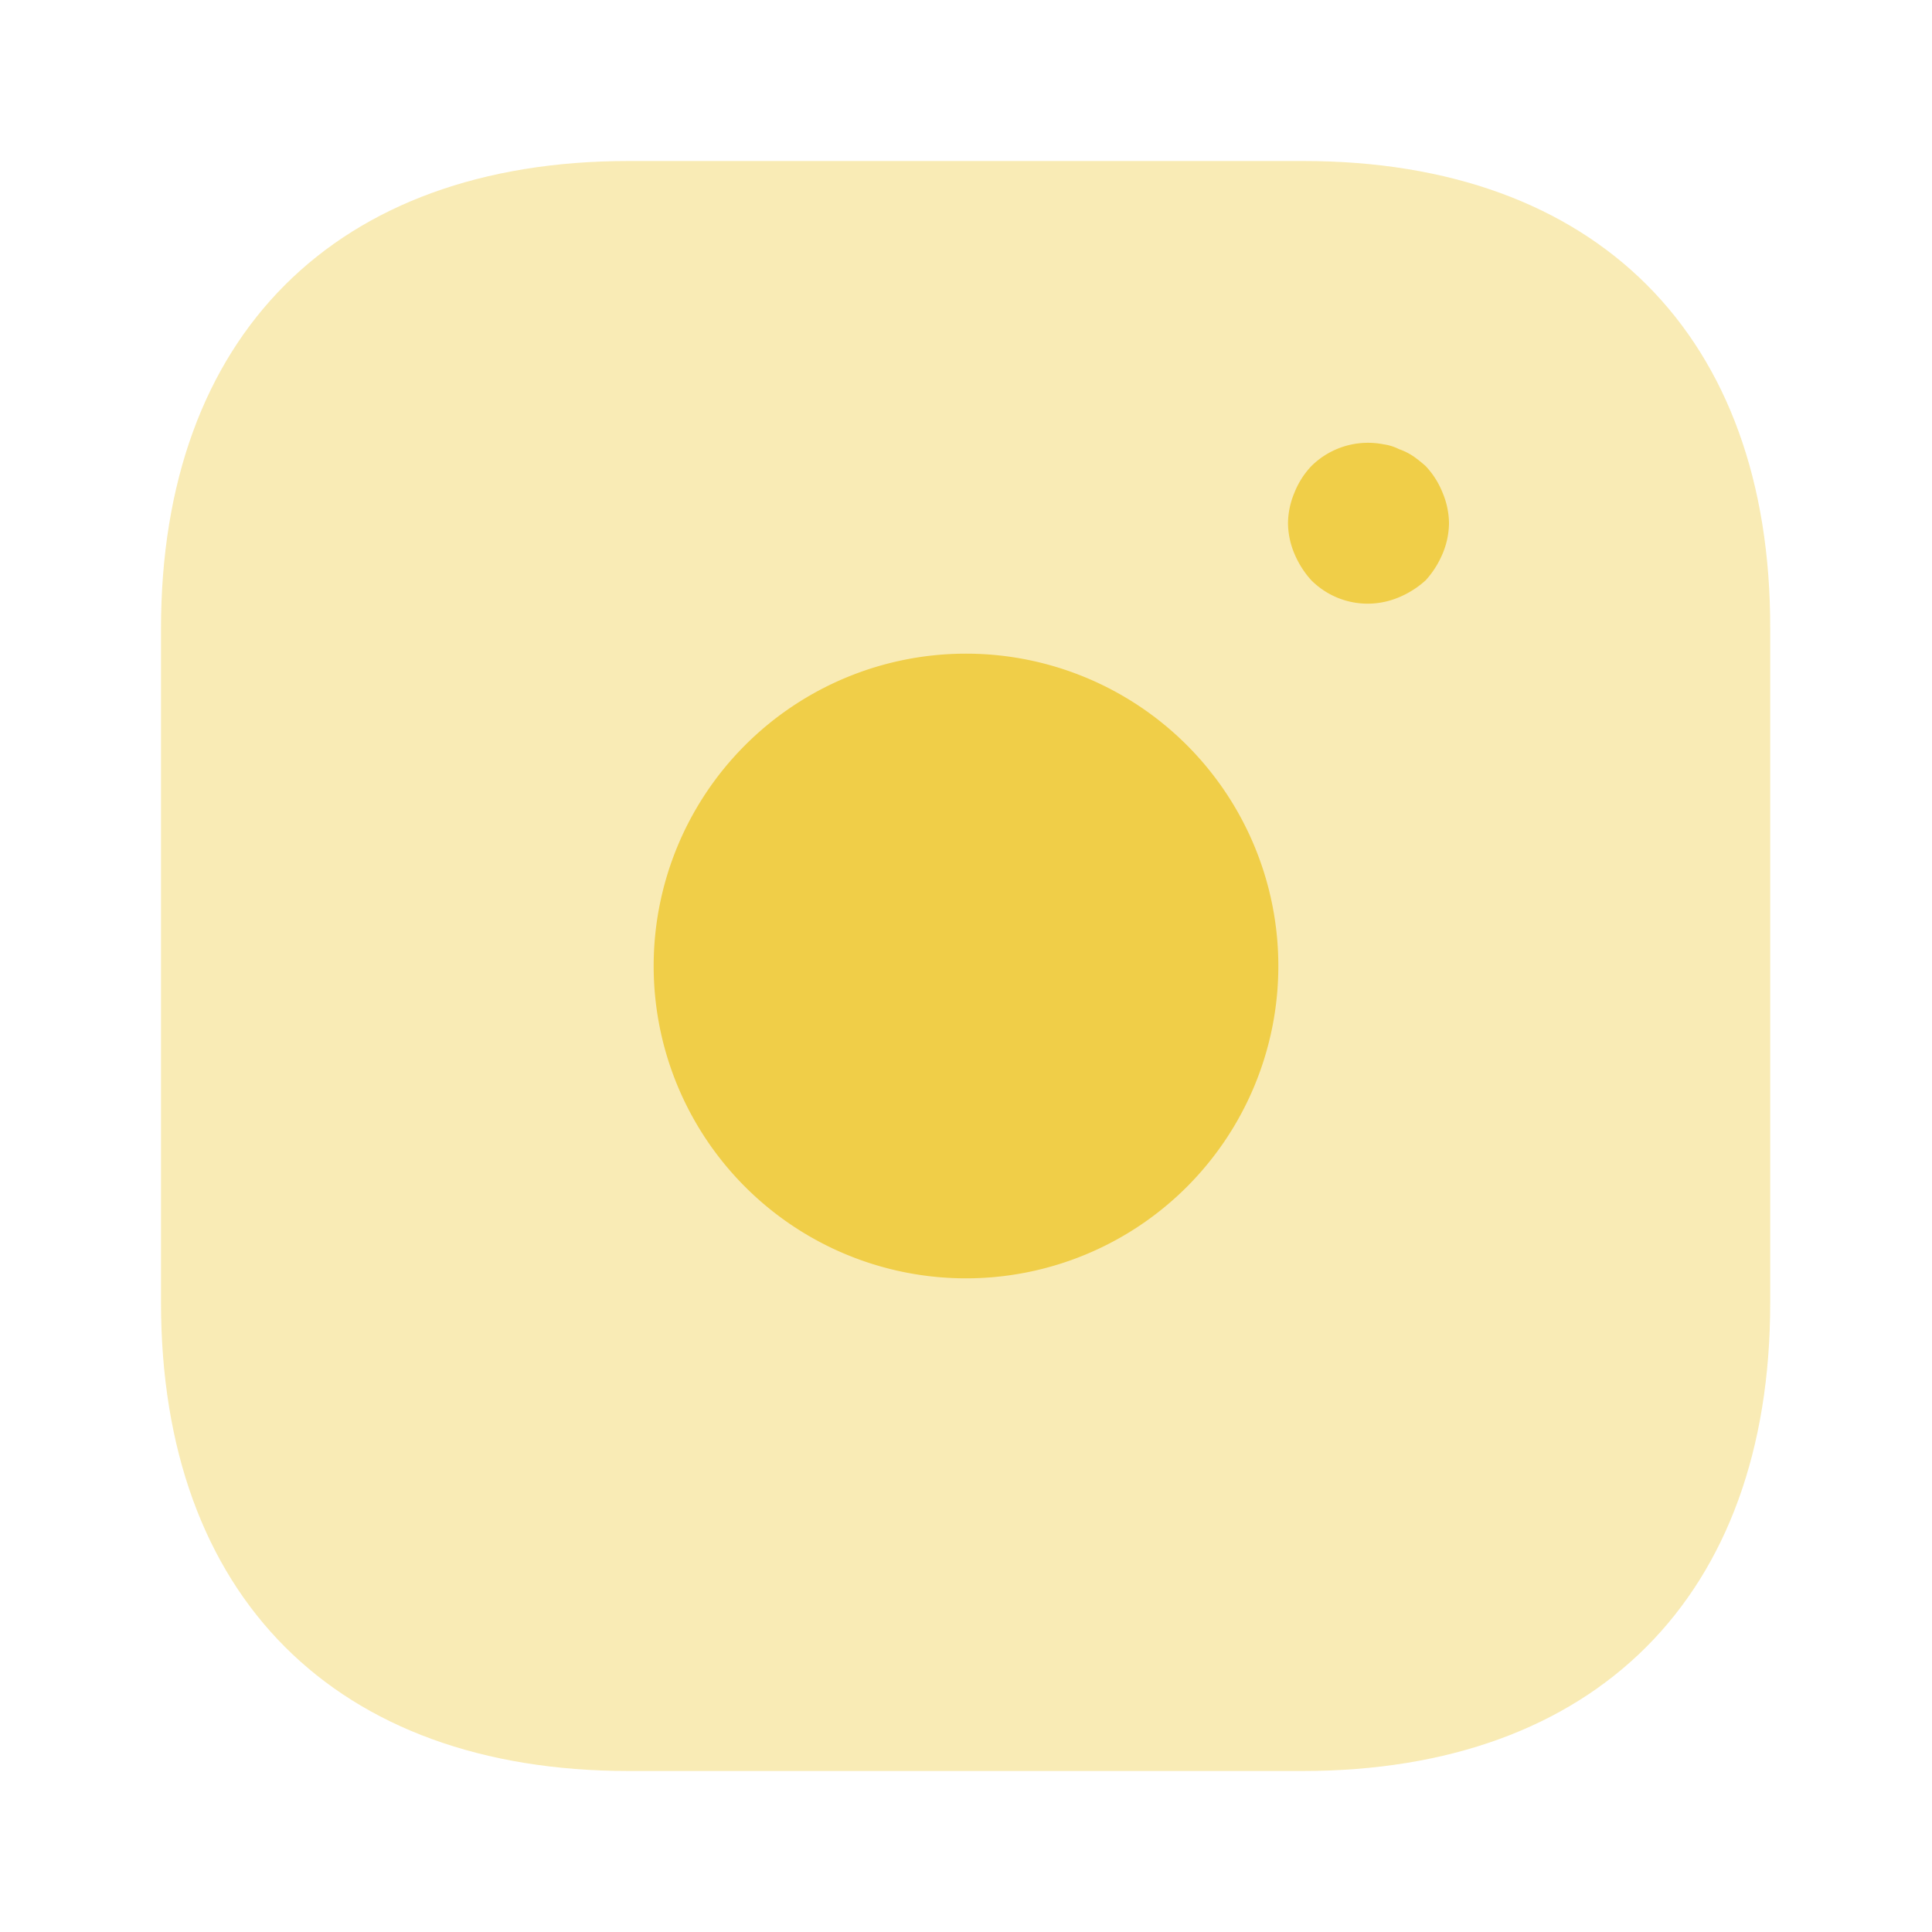 <?xml version="1.0" encoding="UTF-8"?>
<svg xmlns="http://www.w3.org/2000/svg" width="24" height="24" viewBox="0 0 24 24">
  <path d="M14.19,0H5.81C2.17,0,0,2.17,0,5.81v8.37C0,17.83,2.17,20,5.81,20h8.37c3.64,0,5.81-2.17,5.81-5.81V5.81C20,2.17,17.83,0,14.19,0Z" transform="translate(2 2)" fill="#f0ce48" opacity="0.4"></path>
  <path d="M7.76,3.88A3.88,3.88,0,1,1,3.88,0,3.88,3.88,0,0,1,7.76,3.88Z" transform="translate(8.12 8.12)" fill="#f0ce48"></path>
  <path d="M1,2a.99.99,0,0,1-.71-.29,1.155,1.155,0,0,1-.21-.33A1,1,0,0,1,0,1,1,1,0,0,1,.08.621,1.032,1.032,0,0,1,.29.291a1,1,0,0,1,.9-.27.6.6,0,0,1,.19.06.757.757,0,0,1,.18.09,1.576,1.576,0,0,1,.15.12,1.032,1.032,0,0,1,.21.33A1,1,0,0,1,2,1a1,1,0,0,1-.08.38,1.155,1.155,0,0,1-.21.33,1.155,1.155,0,0,1-.33.21A1,1,0,0,1,1,2Z" transform="translate(16 5.499)" fill="#f0ce48"></path>
  <path d="M0,0H24V24H0Z" fill="none" opacity="0"></path>
</svg>
